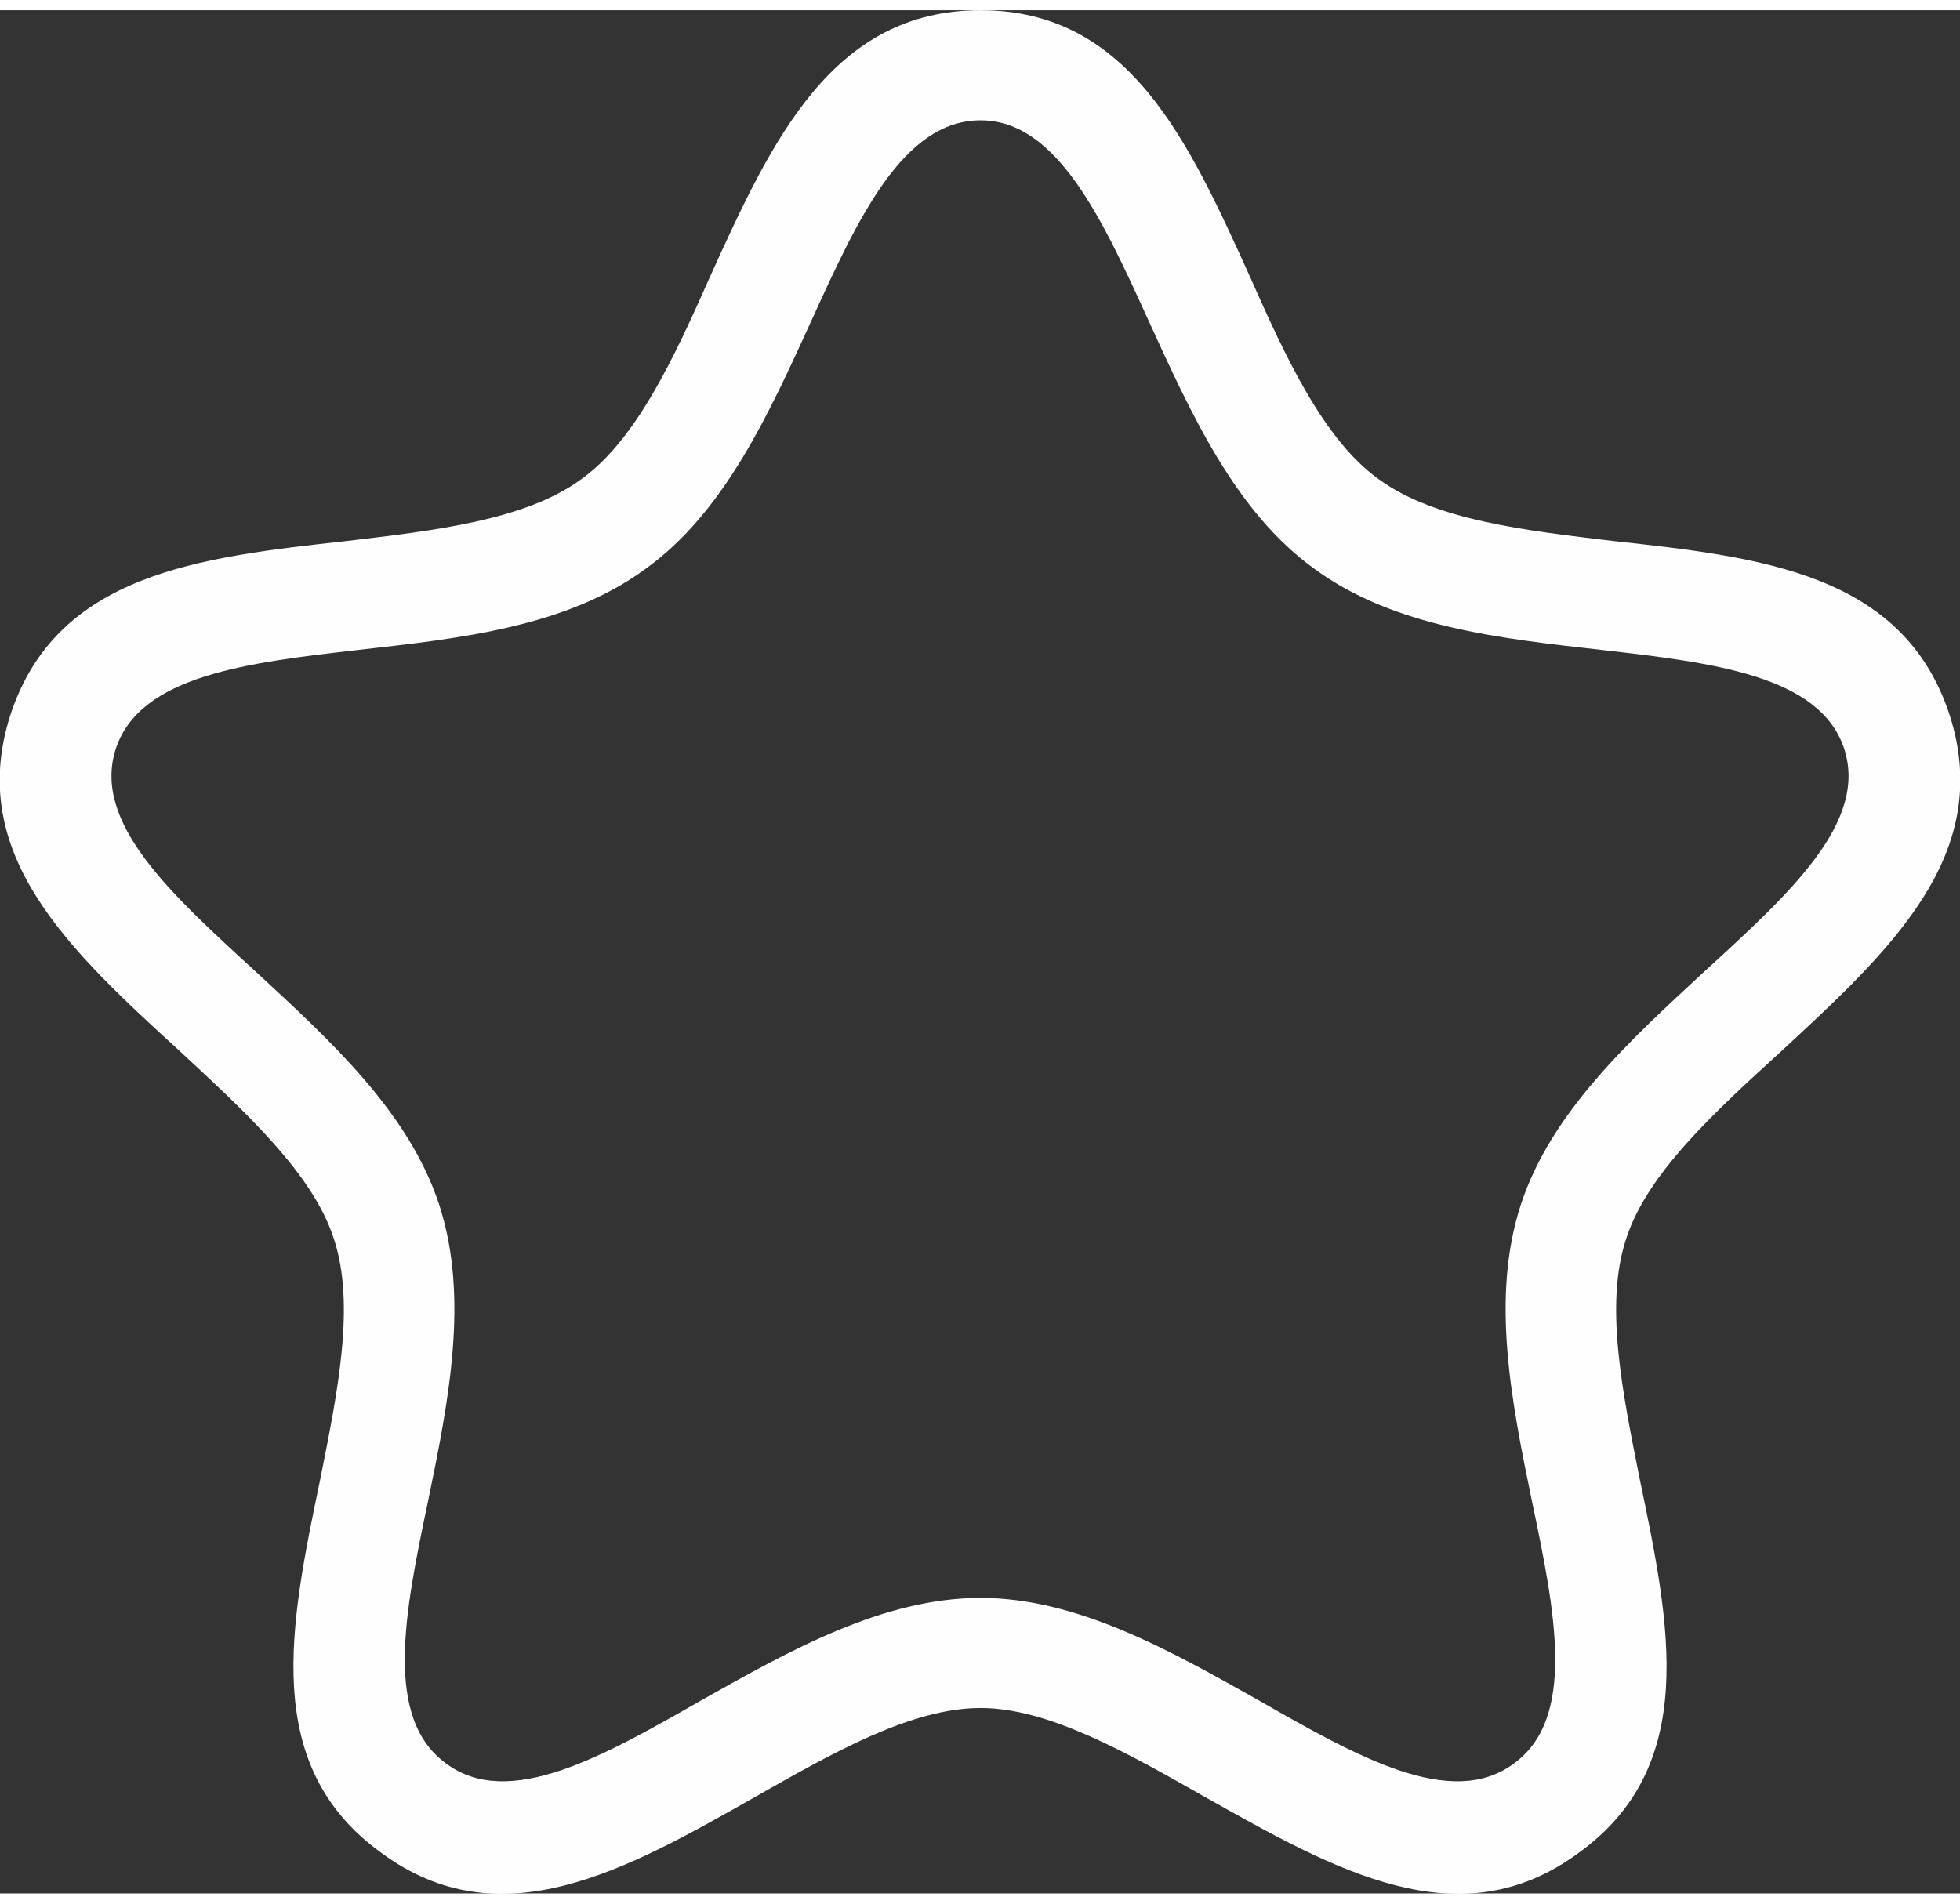<?xml version="1.0" encoding="UTF-8"?> <!-- Creator: CorelDRAW 2019 (64-Bit) --> <svg xmlns="http://www.w3.org/2000/svg" xmlns:xlink="http://www.w3.org/1999/xlink" xmlns:xodm="http://www.corel.com/coreldraw/odm/2003" xml:space="preserve" width="35px" height="34px" style="shape-rendering:geometricPrecision; text-rendering:geometricPrecision; image-rendering:optimizeQuality; fill-rule:evenodd; clip-rule:evenodd" viewBox="0 0 1.691 1.625"><rect x="0" y="0" width="1.691" height="1.625" fill="#333333" stroke="none"/> <defs> <style type="text/css"> <![CDATA[ .fil0 {fill:#FEFEFE;fill-rule:nonzero} ]]> </style> </defs> <g id="Слой_x0020_1">  <path class="fil0" d="M0.846 0c0.128,0 0.179,0.112 0.232,0.229l0 0c0.031,0.07 0.064,0.142 0.112,0.176 0.048,0.035 0.126,0.044 0.202,0.053 0.128,0.014 0.25,0.028 0.29,0.15 0.039,0.121 -0.052,0.204 -0.146,0.291 -0.057,0.052 -0.115,0.105 -0.133,0.161 -0.019,0.057 -0.003,0.134 0.012,0.209 0.026,0.125 0.051,0.246 -0.053,0.321 -0.103,0.076 -0.21,0.015 -0.322,-0.048 -0.067,-0.038 -0.135,-0.077 -0.194,-0.077 -0.06,0 -0.128,0.039 -0.195,0.077 -0.111,0.063 -0.219,0.124 -0.322,0.048 -0.104,-0.075 -0.079,-0.196 -0.053,-0.321 0.015,-0.075 0.031,-0.152 0.012,-0.209 -0.018,-0.056 -0.076,-0.109 -0.132,-0.161 -0.095,-0.087 -0.186,-0.17 -0.147,-0.291 0.04,-0.122 0.163,-0.136 0.29,-0.15 0.076,-0.009 0.154,-0.018 0.202,-0.053 0.048,-0.034 0.081,-0.106 0.112,-0.176l0 0c0.053,-0.117 0.105,-0.229 0.233,-0.229zm0.145 0.268c-0.04,-0.088 -0.079,-0.173 -0.145,-0.173 -0.067,0 -0.106,0.085 -0.146,0.173 -0.037,0.081 -0.075,0.165 -0.143,0.214 -0.068,0.05 -0.159,0.06 -0.248,0.07 -0.096,0.011 -0.188,0.022 -0.209,0.085 -0.021,0.064 0.048,0.126 0.12,0.192 0.065,0.06 0.133,0.122 0.159,0.202 0.026,0.08 0.008,0.17 -0.01,0.257 -0.02,0.095 -0.038,0.186 0.016,0.225 0.054,0.04 0.135,-0.006 0.219,-0.054 0.078,-0.044 0.158,-0.089 0.242,-0.089 0.083,0 0.163,0.045 0.241,0.089 0.084,0.048 0.165,0.094 0.219,0.054 0.054,-0.039 0.036,-0.13 0.016,-0.225 -0.018,-0.087 -0.036,-0.177 -0.01,-0.257 0.026,-0.08 0.094,-0.142 0.159,-0.202 0.072,-0.066 0.141,-0.128 0.12,-0.192 -0.021,-0.063 -0.113,-0.074 -0.209,-0.085 -0.089,-0.01 -0.18,-0.02 -0.248,-0.07 -0.068,-0.049 -0.106,-0.133 -0.143,-0.214z"></path> </g> </svg> 